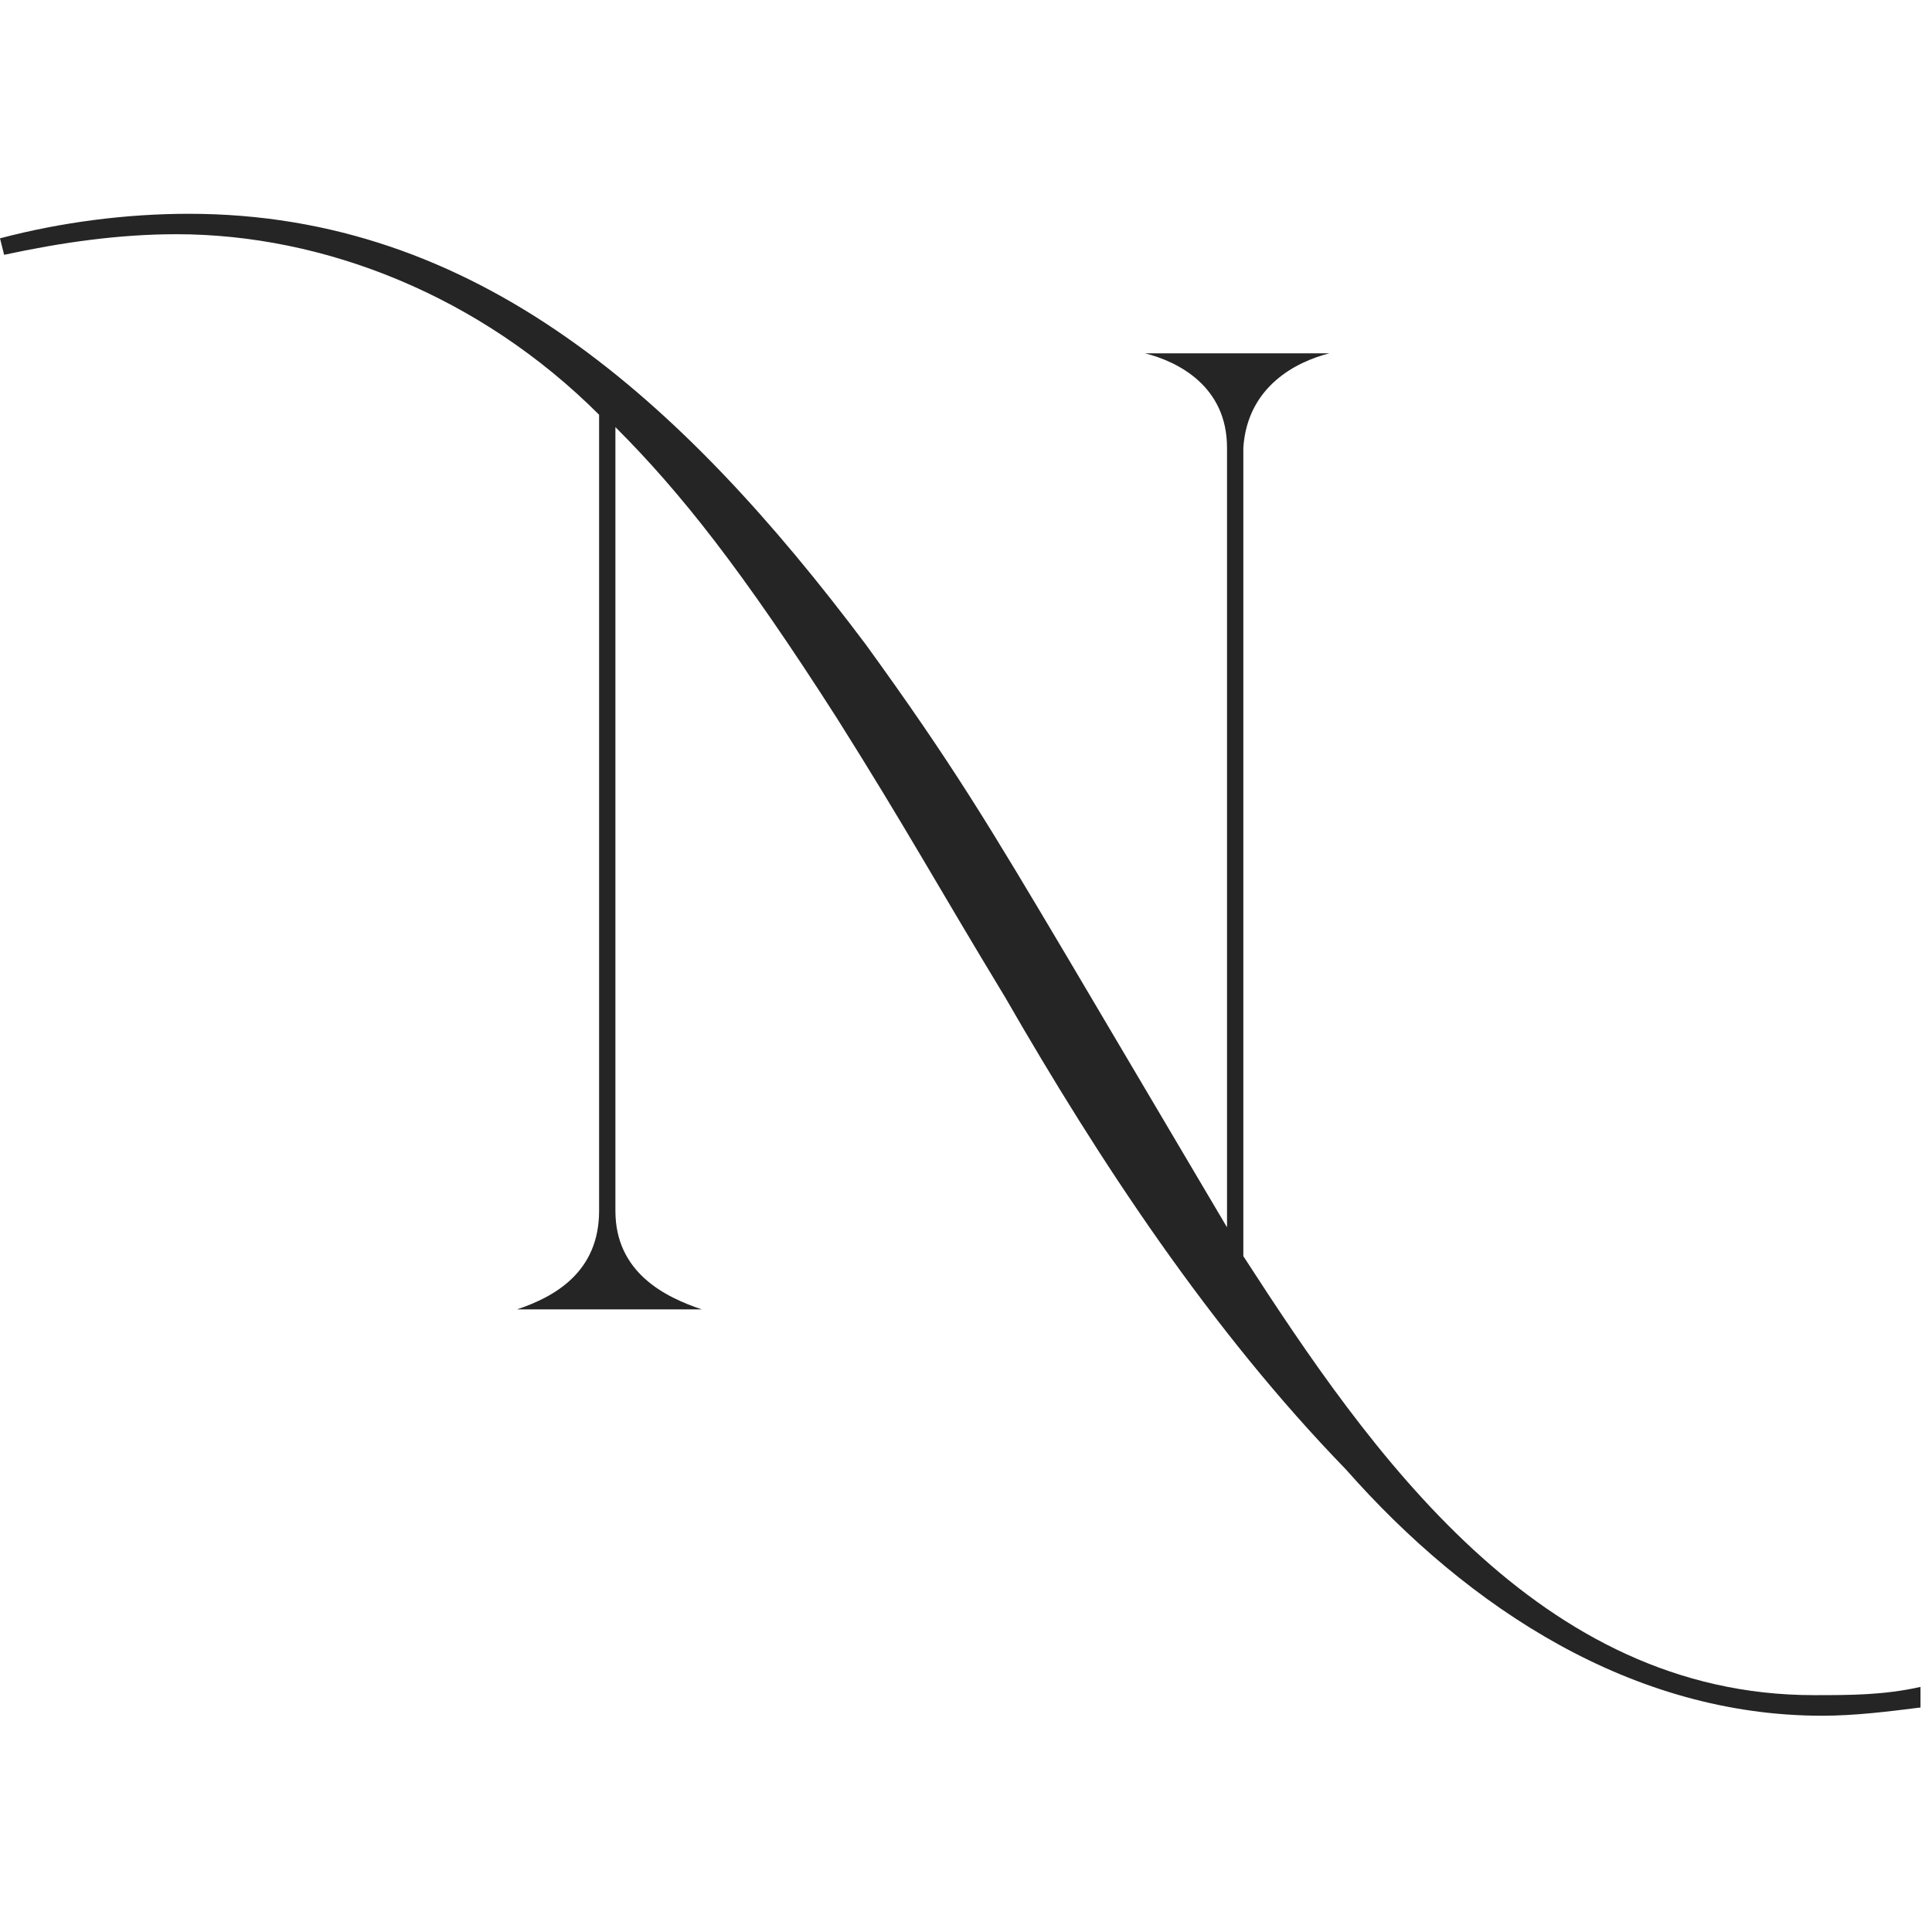 <svg xmlns="http://www.w3.org/2000/svg" version="1.1" xmlns:xlink="http://www.w3.org/1999/xlink" width="1000" height="1000"><style>
    #light-icon {
      display: inline;
    }
    #dark-icon {
      display: none;
    }

    @media (prefers-color-scheme: dark) {
      #light-icon {
        display: none;
      }
      #dark-icon {
        display: inline;
      }
    }
  </style><g id="light-icon"><svg xmlns="http://www.w3.org/2000/svg" version="1.1" xmlns:xlink="http://www.w3.org/1999/xlink" width="1000" height="1000"><g><g transform="matrix(8.197,0,0,8.197,5.684341886080802e-14,110.656)"><svg xmlns="http://www.w3.org/2000/svg" version="1.1" xmlns:xlink="http://www.w3.org/1999/xlink" width="122" height="95"><svg width="122" height="95" viewBox="0 0 122 95" fill="none" xmlns="http://www.w3.org/2000/svg">
<path d="M121.27 93.02C118.94 93.54 116.86 93.54 114.53 93.54C97.17 93.54 86.55 78.25 78.51 65.82V14.77C78.77 10.88 81.88 9.33 83.95 8.81H72.3C74.37 9.33 77.48 10.88 77.48 14.77V64L67.37 46.9C62.45 38.61 60.12 34.72 54.68 27.21C43.01 11.66 30.06 0 11.92 0C8.03 0 3.89 0.52 0 1.55L0.26 2.59C3.89 1.81 7.51 1.29 11.14 1.29C20.47 1.29 30.32 5.18 37.83 12.69V62.96C37.83 66.85 34.98 68.4 32.65 69.18H44.31C41.98 68.4 38.86 66.85 38.86 62.96V13.47C43.01 17.62 46.89 22.54 52.86 31.87C57.27 38.87 59.08 42.23 63.48 49.49C69.44 59.85 76.44 70.48 84.99 79.29C92.76 88.1 103.13 94.84 115.05 94.84C117.12 94.84 119.2 94.58 121.27 94.32V93.02Z" fill="#252525"></path>
</svg></svg></g></g></svg></g><g id="dark-icon"><svg xmlns="http://www.w3.org/2000/svg" version="1.1" xmlns:xlink="http://www.w3.org/1999/xlink" width="1000" height="1000"><g><g transform="matrix(8.197,0,0,8.197,5.684341886080802e-14,110.656)"><svg xmlns="http://www.w3.org/2000/svg" version="1.1" xmlns:xlink="http://www.w3.org/1999/xlink" width="122" height="95"><svg width="122" height="95" viewBox="0 0 122 95" fill="none" xmlns="http://www.w3.org/2000/svg">
<path d="M121.27 93.02C118.94 93.54 116.86 93.54 114.53 93.54C97.17 93.54 86.55 78.25 78.51 65.82V14.77C78.77 10.88 81.88 9.33 83.95 8.81H72.3C74.37 9.33 77.48 10.88 77.48 14.77V64L67.37 46.9C62.45 38.61 60.12 34.72 54.68 27.21C43.01 11.66 30.06 0 11.92 0C8.03 0 3.89 0.52 0 1.55L0.26 2.59C3.89 1.81 7.51 1.29 11.14 1.29C20.47 1.29 30.32 5.18 37.83 12.69V62.96C37.83 66.85 34.98 68.4 32.65 69.18H44.31C41.98 68.4 38.86 66.85 38.86 62.96V13.47C43.01 17.62 46.89 22.54 52.86 31.87C57.27 38.87 59.08 42.23 63.48 49.49C69.44 59.85 76.44 70.48 84.99 79.29C92.76 88.1 103.13 94.84 115.05 94.84C117.12 94.84 119.2 94.58 121.27 94.32V93.02Z" fill="#E6E6E6"></path>
</svg></svg></g></g></svg></g></svg>